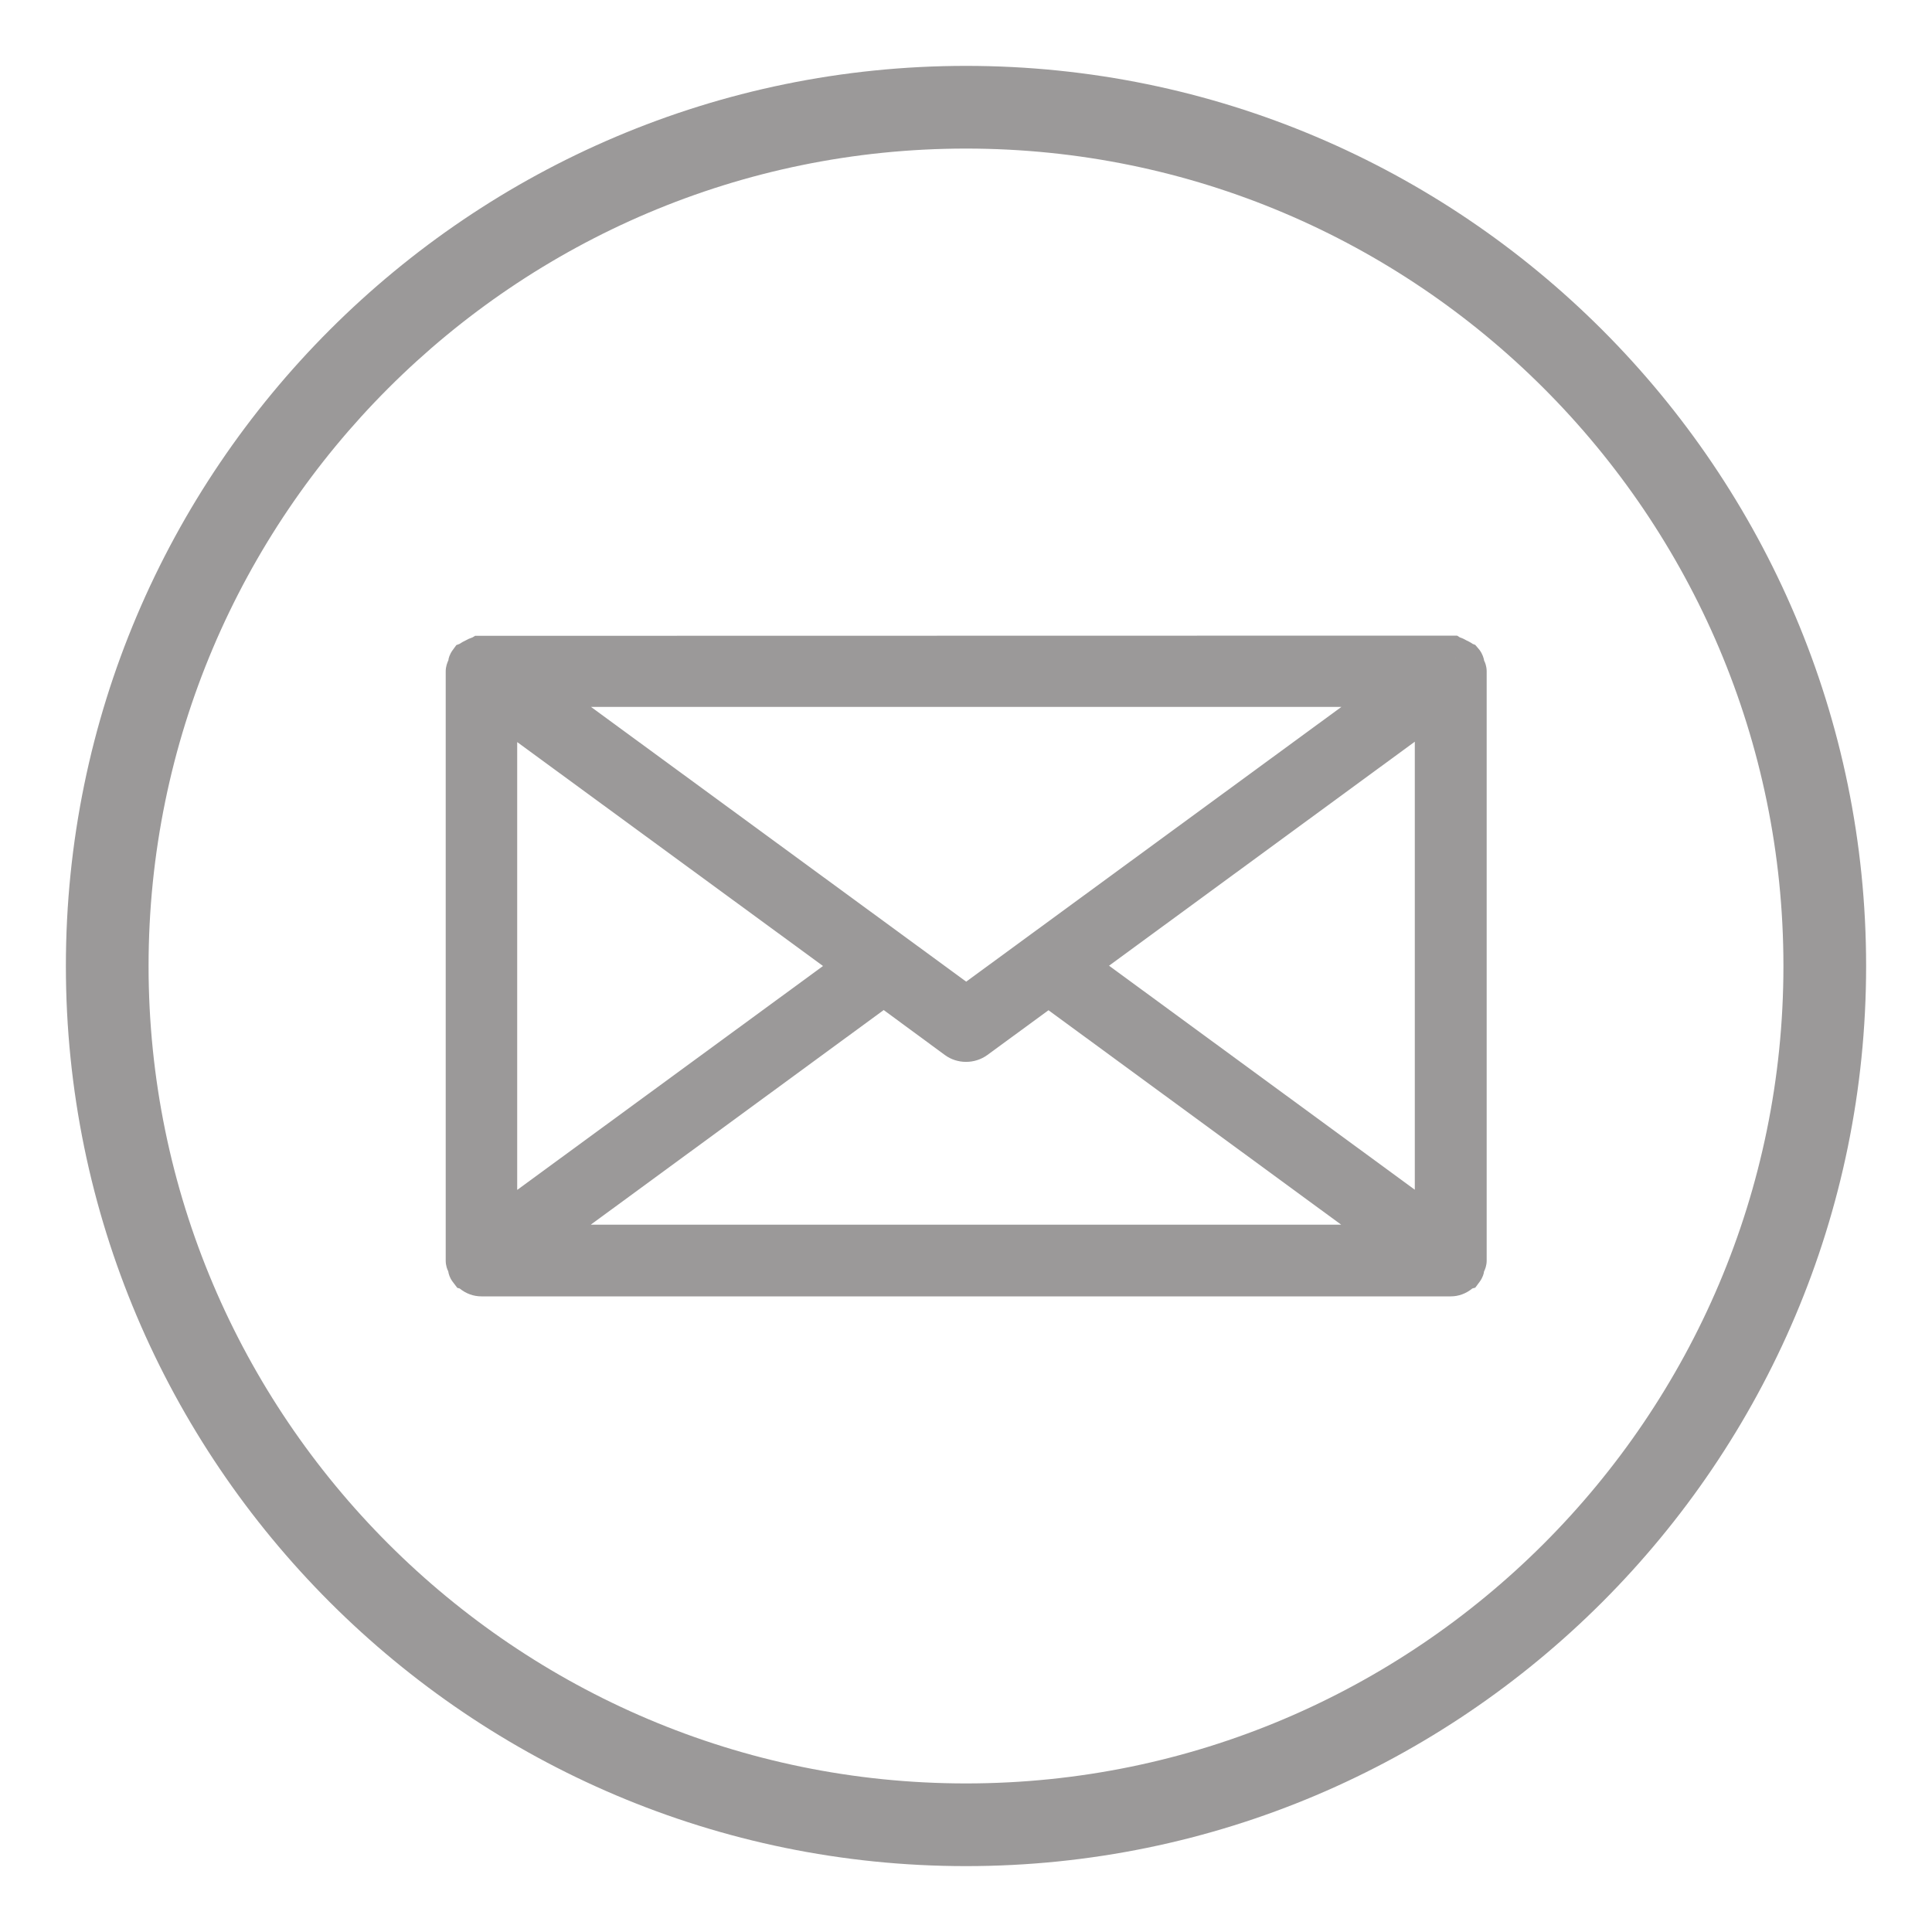 <?xml version="1.0" encoding="UTF-8"?><svg id="Ebene_1" xmlns="http://www.w3.org/2000/svg" viewBox="0 0 100 100"><defs><style>.cls-1{fill:#9b9999;}</style></defs><path class="cls-1" d="M50,96.59c-25.69,0-46.59-20.9-46.59-46.59S24.31,3.41,50,3.41s46.59,20.9,46.59,46.59-20.9,46.59-46.59,46.59Zm0-88.9C26.67,7.69,7.69,26.67,7.69,50s18.98,42.31,42.31,42.31,42.31-18.98,42.31-42.31S73.33,7.69,50,7.69Z"/><g><path class="cls-1" d="M75.87,34.75c0-.09-.07-.15-.09-.23-.03-.08,0-.17-.06-.24-.01-.02-.04-.02-.05-.03-.07-.08-.16-.1-.25-.15-.09-.05-.17-.1-.27-.11-.02,0-.04-.02-.06-.02H24.92s-.04,.02-.06,.02c-.1,0-.18,.07-.27,.11-.09,.05-.18,.07-.25,.15-.02,.02-.04,.01-.05,.03-.05,.07-.03,.16-.06,.24-.03,.08-.09,.14-.09,.23v30.5c0,.09,.07,.15,.09,.23,.02,.08,0,.17,.06,.24,.01,.02,.04,.01,.05,.03,.14,.17,.34,.29,.58,.29h50.17c.24,0,.44-.12,.58-.29,.01-.02,.04,0,.05-.03,.05-.07,.03-.16,.06-.24,.03-.08,.09-.14,.09-.23v-30.5Zm-50.17,1.55l18.71,13.7-18.71,13.7v-27.41Zm24.3,15.86l-22.69-16.62h45.38l-22.69,16.62Zm-4.27-1.18l3.8,2.79c.14,.1,.3,.15,.46,.15s.33-.05,.46-.15l3.8-2.79,18.42,13.49H27.31l18.42-13.49Zm9.86-.97l18.71-13.7v27.41l-18.71-13.7Z"/><path class="cls-1" d="M75.09,67.1H24.92c-.41,0-.8-.14-1.13-.41l-.12-.03-.25-.33c-.14-.19-.2-.39-.22-.53-.04-.07-.13-.28-.13-.55v-30.5c0-.25,.08-.45,.14-.58,0-.08,.06-.3,.22-.52l.19-.26,.16-.06c.12-.08,.23-.14,.3-.17,.1-.06,.23-.12,.38-.17l.13-.08h.35s50.48-.01,50.48-.01l.14,.09c.15,.05,.27,.11,.33,.15,.09,.04,.21,.1,.34,.19l.13,.05,.22,.26c.16,.22,.22,.43,.24,.56,.04,.07,.13,.28,.13,.55v30.5c0,.25-.08,.45-.14,.57,0,.08-.06,.3-.22,.52l-.23,.31-.15,.04c-.33,.27-.72,.41-1.12,.41Zm-44.5-3.71h38.83l-15.15-11.1-3.17,2.32c-.65,.47-1.55,.47-2.19,0l-3.17-2.33-15.15,11.1Zm-3.82-24.99v23.19l15.83-11.59-15.83-11.59Zm30.64,11.59l15.82,11.59v-23.19l-15.82,11.59Zm-26.82-13.4l19.42,14.22,19.42-14.22H30.58Zm44.77-2.54l-.14,.23,.06-.04,.08-.19Z"/></g></svg>